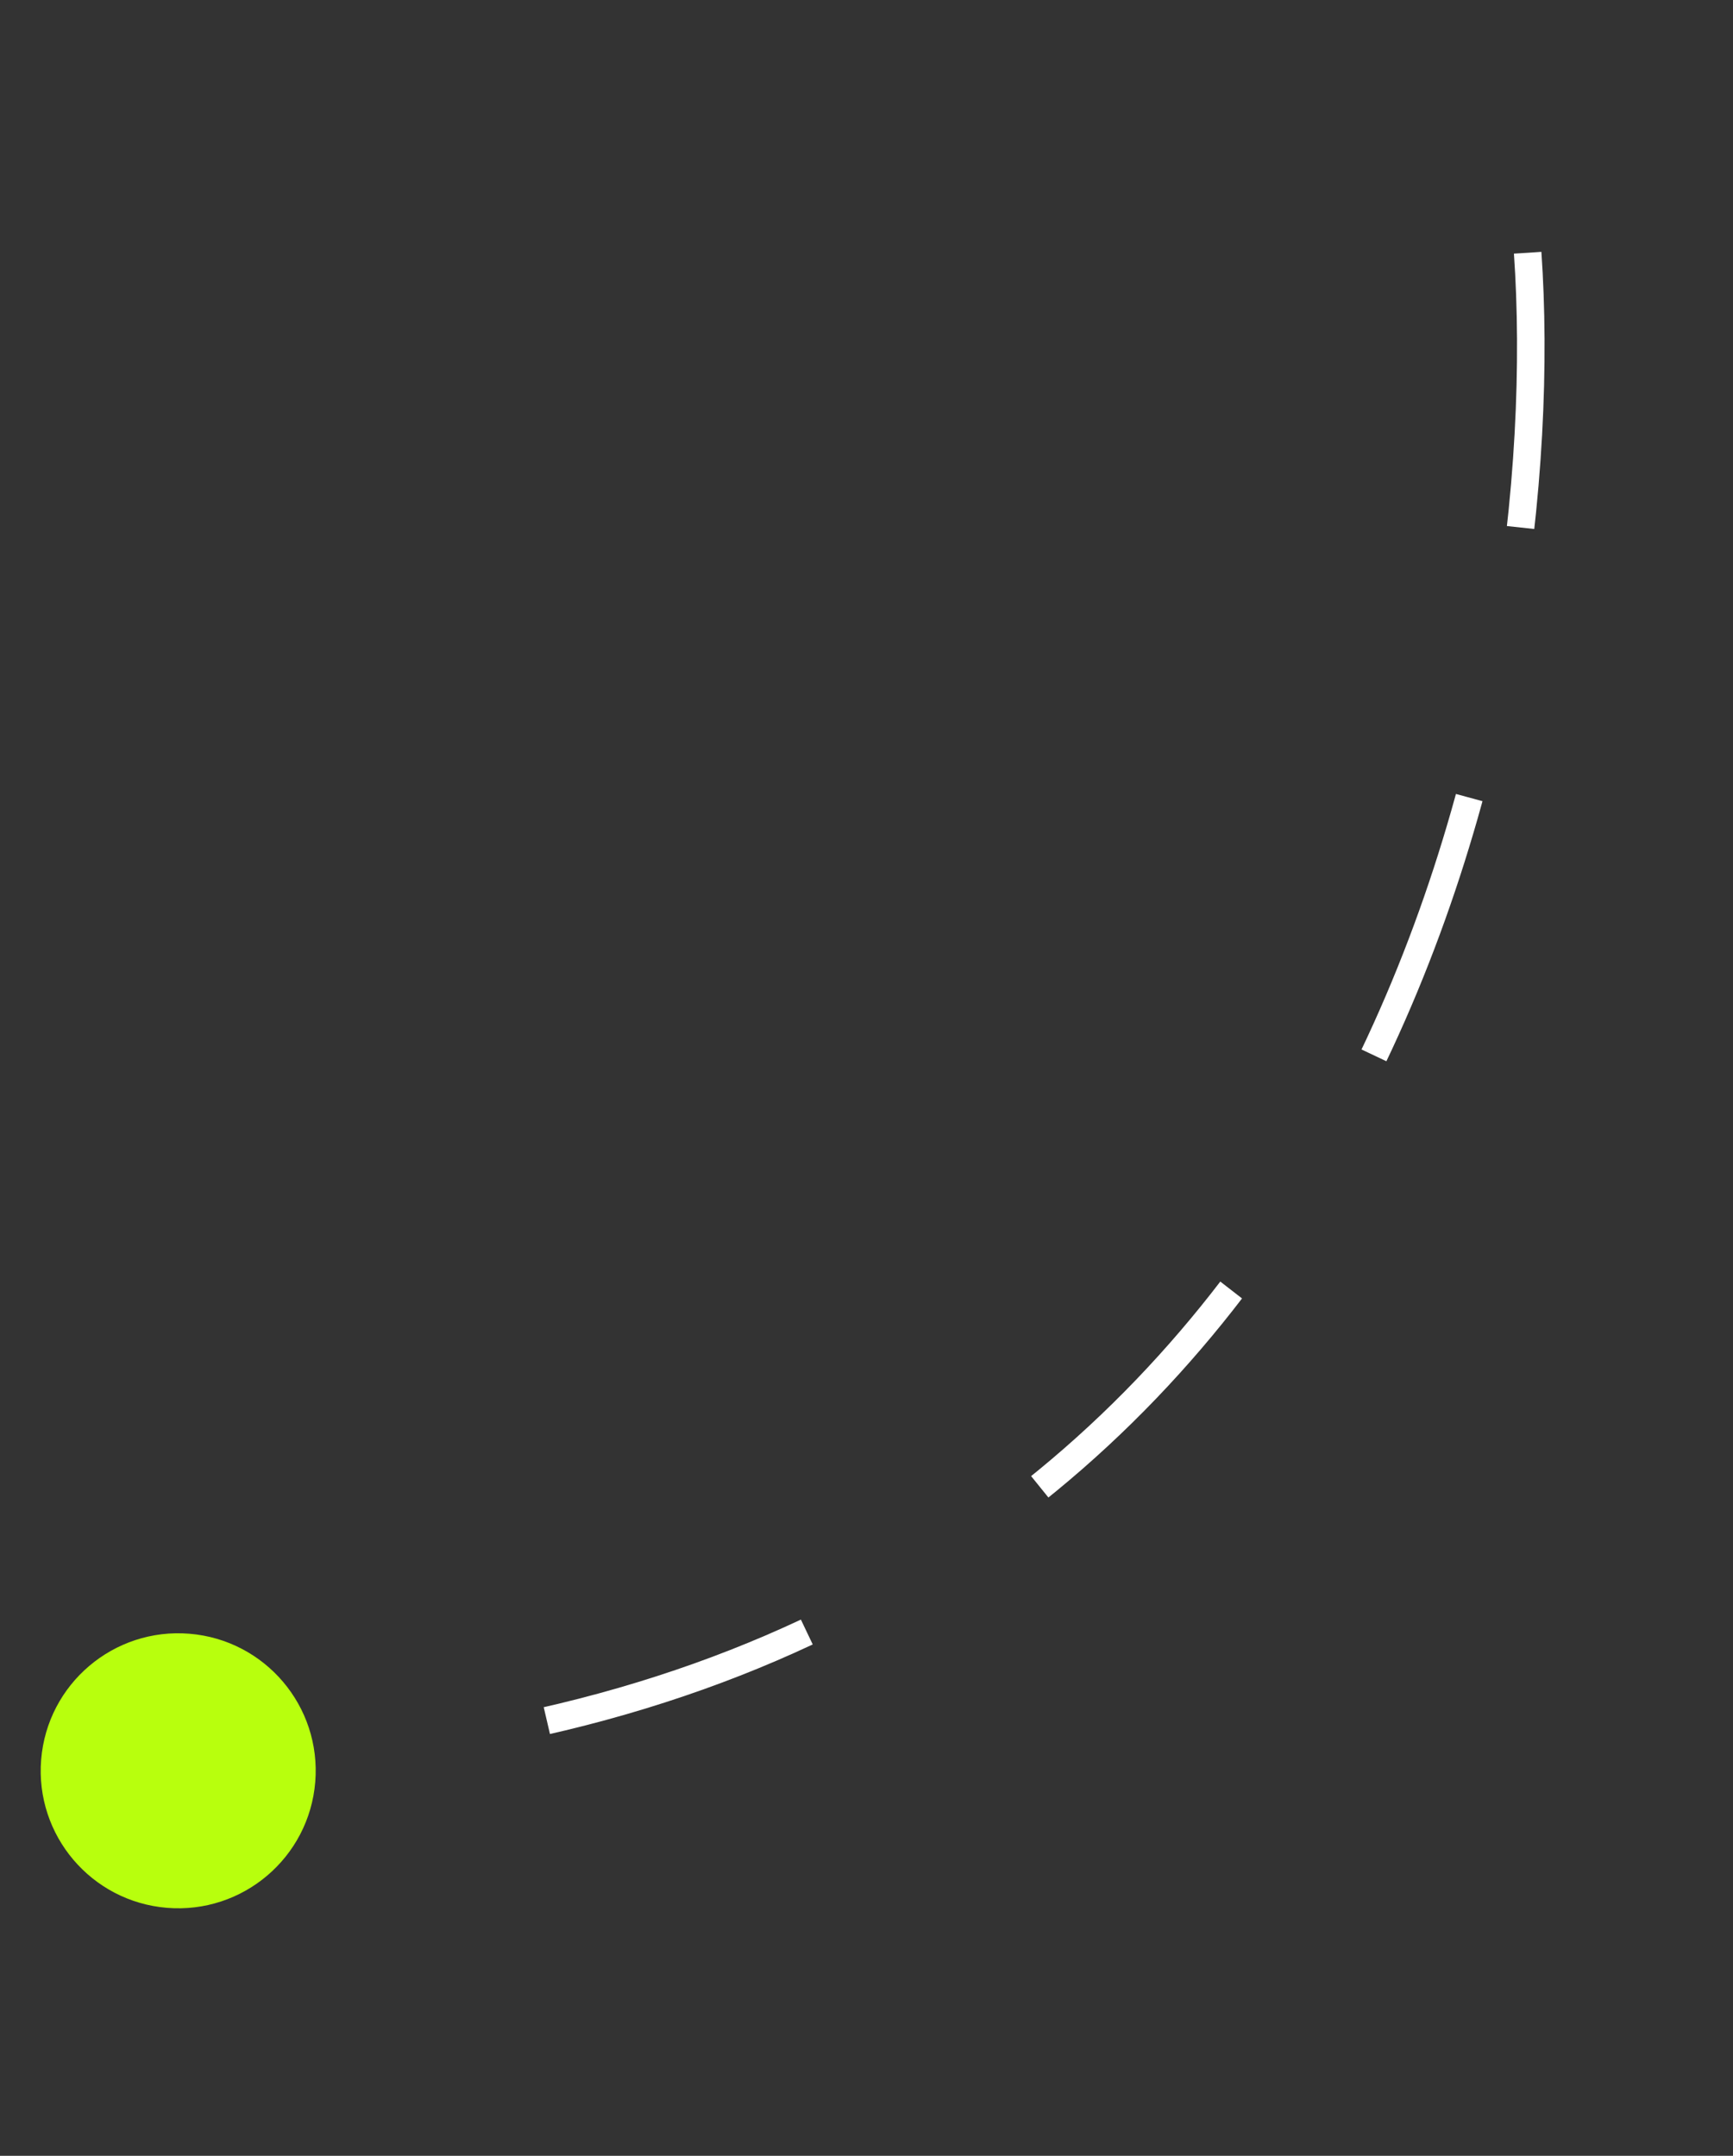 <?xml version="1.0" encoding="UTF-8"?> <svg xmlns="http://www.w3.org/2000/svg" width="41" height="51" viewBox="0 0 41 51" fill="none"><rect x="0" y="0" width="41" height="51" fill="#333333" stroke="none"/><path d="M36.142 5.98C36.852 16.185 32.779 37.501 10.811 41.122" stroke="white" stroke-width="0.651" stroke-dasharray="6.51 6.51"></path><circle cx="4.216" cy="41.891" r="3.253" transform="rotate(94.661 4.216 41.891)" fill="#B8FF0D"></circle></svg> 